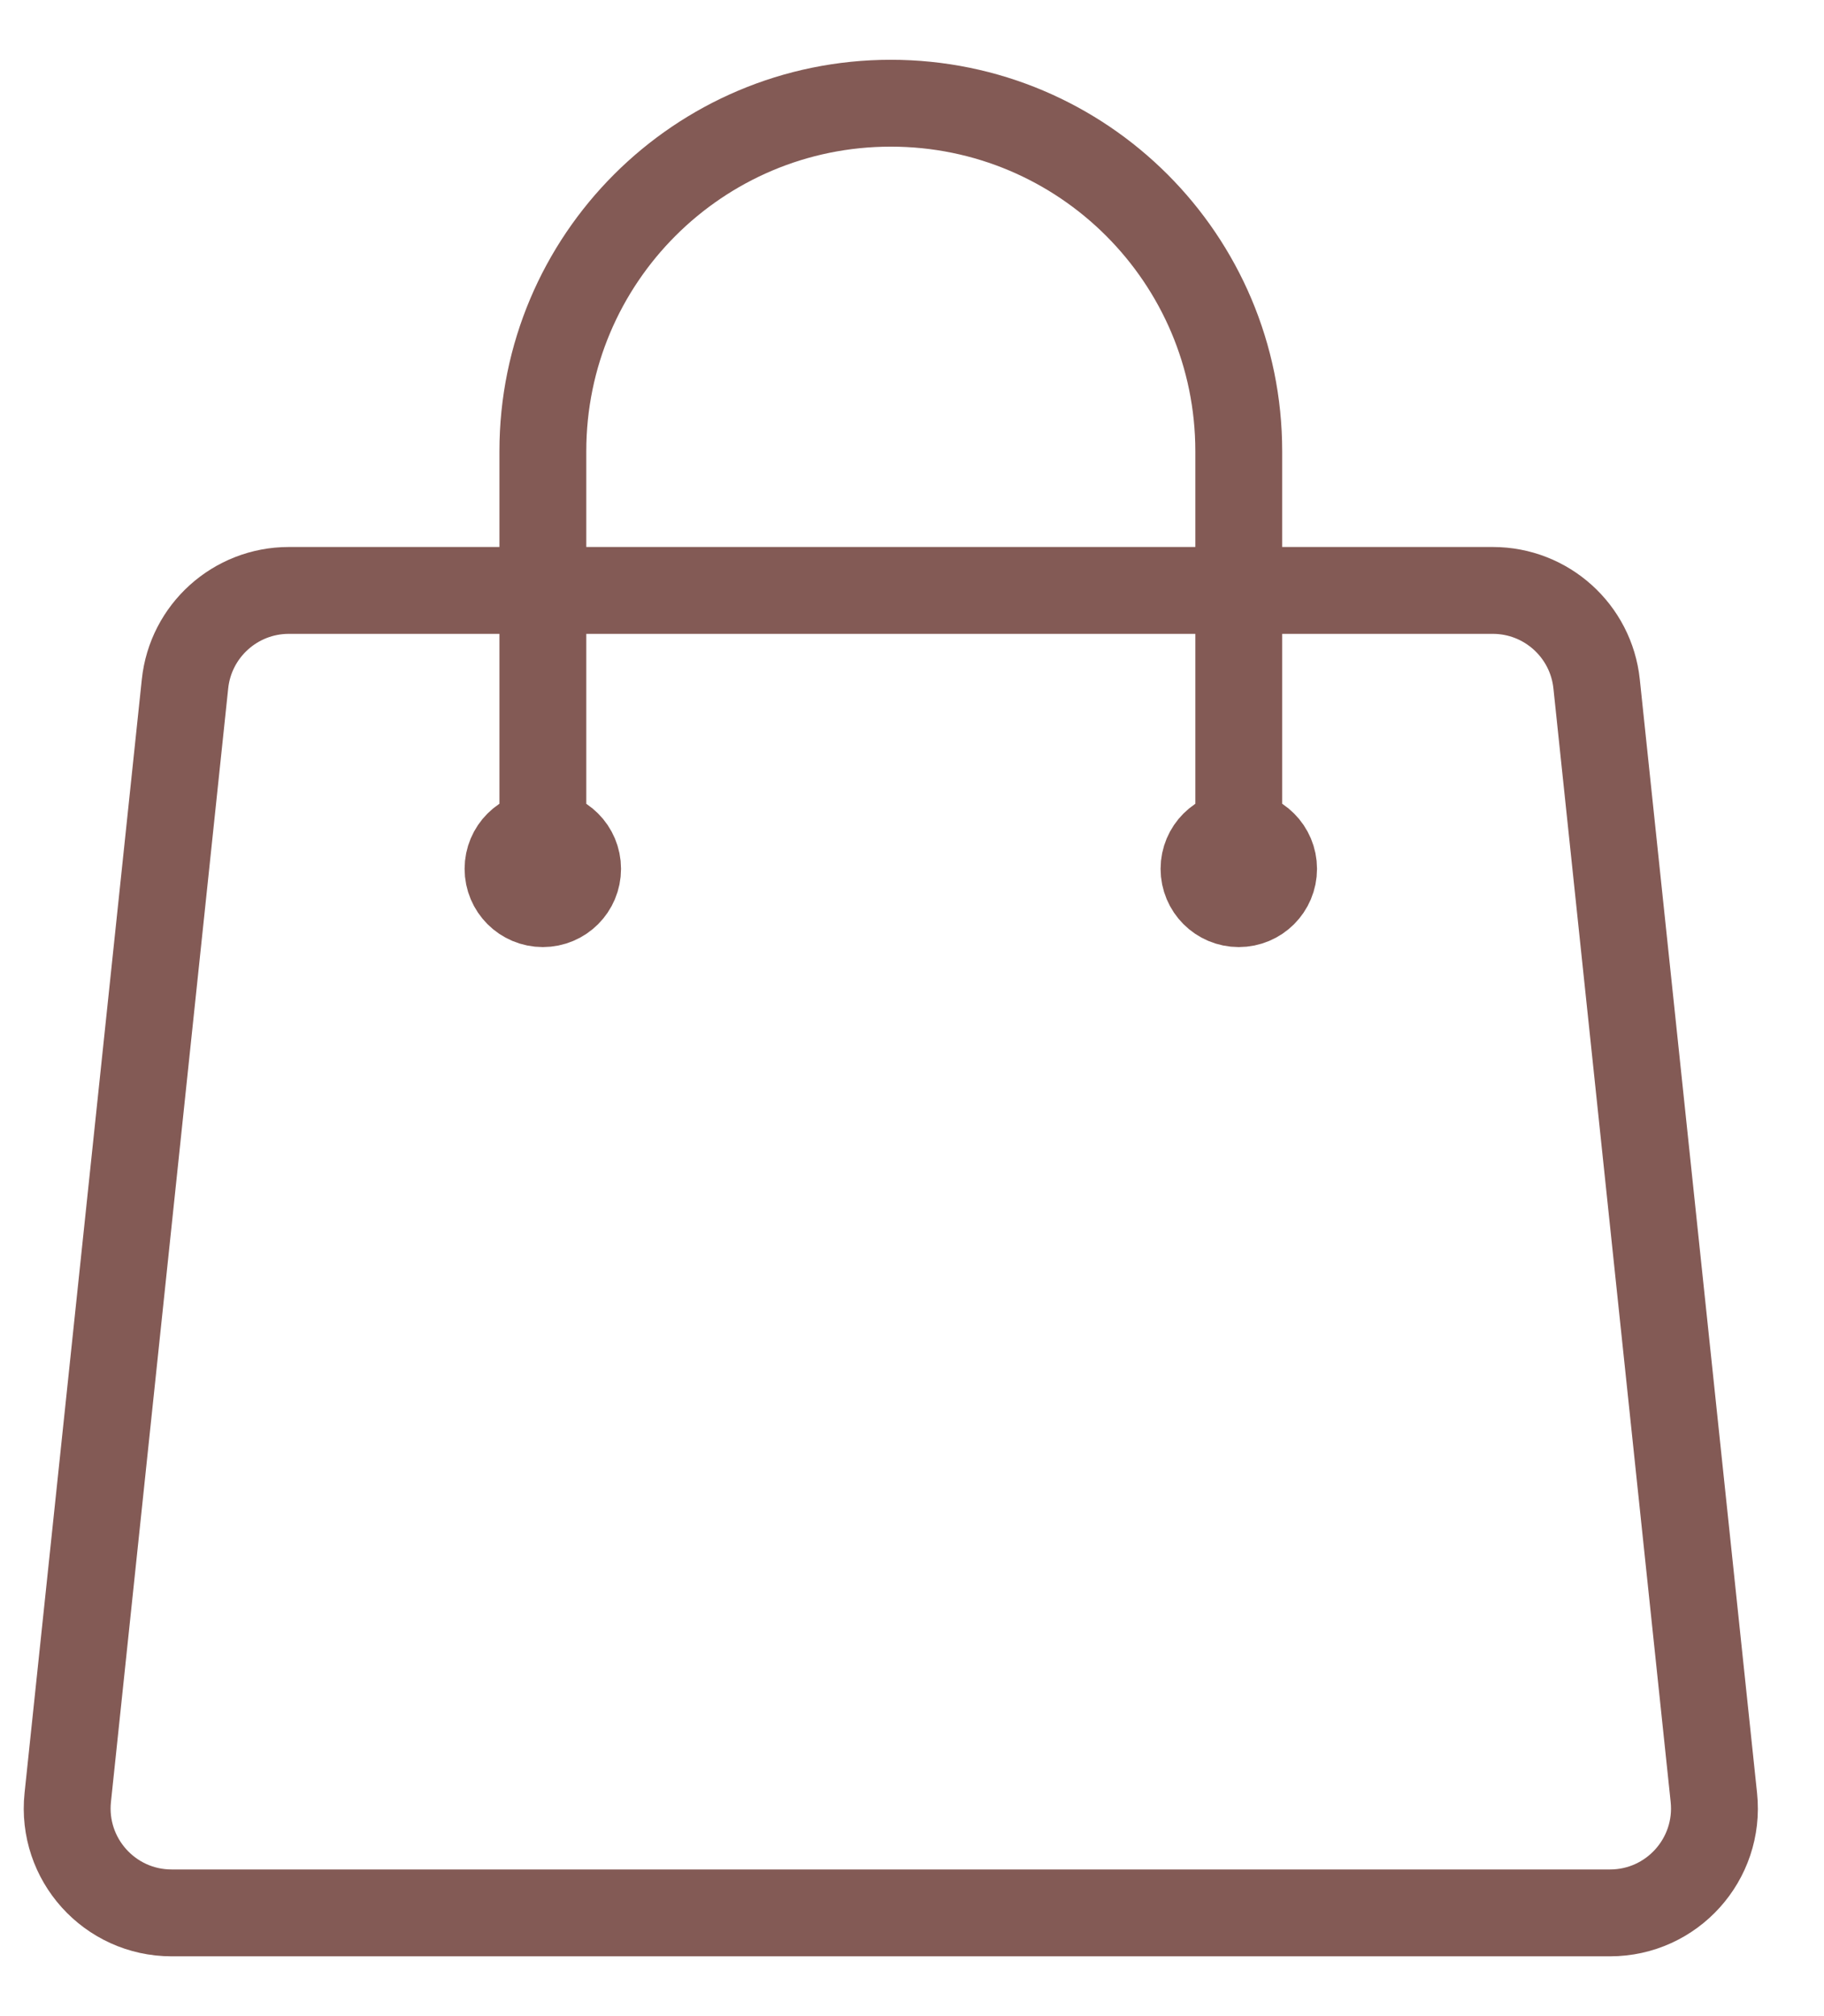 <svg width="19" height="21" viewBox="0 0 21 22" fill="none" xmlns="http://www.w3.org/2000/svg">
<path d="M14.262 9.397V4.59C14.262 2.377 12.469 0.583 10.256 0.583C8.043 0.583 6.25 2.377 6.25 4.59V9.397M18.382 7.268L19.732 20.089C19.806 20.799 19.25 21.417 18.536 21.417H1.976C1.262 21.417 0.706 20.799 0.78 20.089L2.13 7.268C2.194 6.657 2.71 6.192 3.325 6.192H17.187C17.802 6.192 18.318 6.657 18.382 7.268ZM6.65 9.397C6.65 9.619 6.471 9.798 6.25 9.798C6.028 9.798 5.849 9.619 5.849 9.397C5.849 9.176 6.028 8.997 6.25 8.997C6.471 8.997 6.65 9.176 6.65 9.397ZM14.663 9.397C14.663 9.619 14.484 9.798 14.262 9.798C14.041 9.798 13.862 9.619 13.862 9.397C13.862 9.176 14.041 8.997 14.262 8.997C14.484 8.997 14.663 9.176 14.663 9.397Z" stroke="#835A55" stroke-linecap="round" stroke-linejoin="round"/>
</svg>
